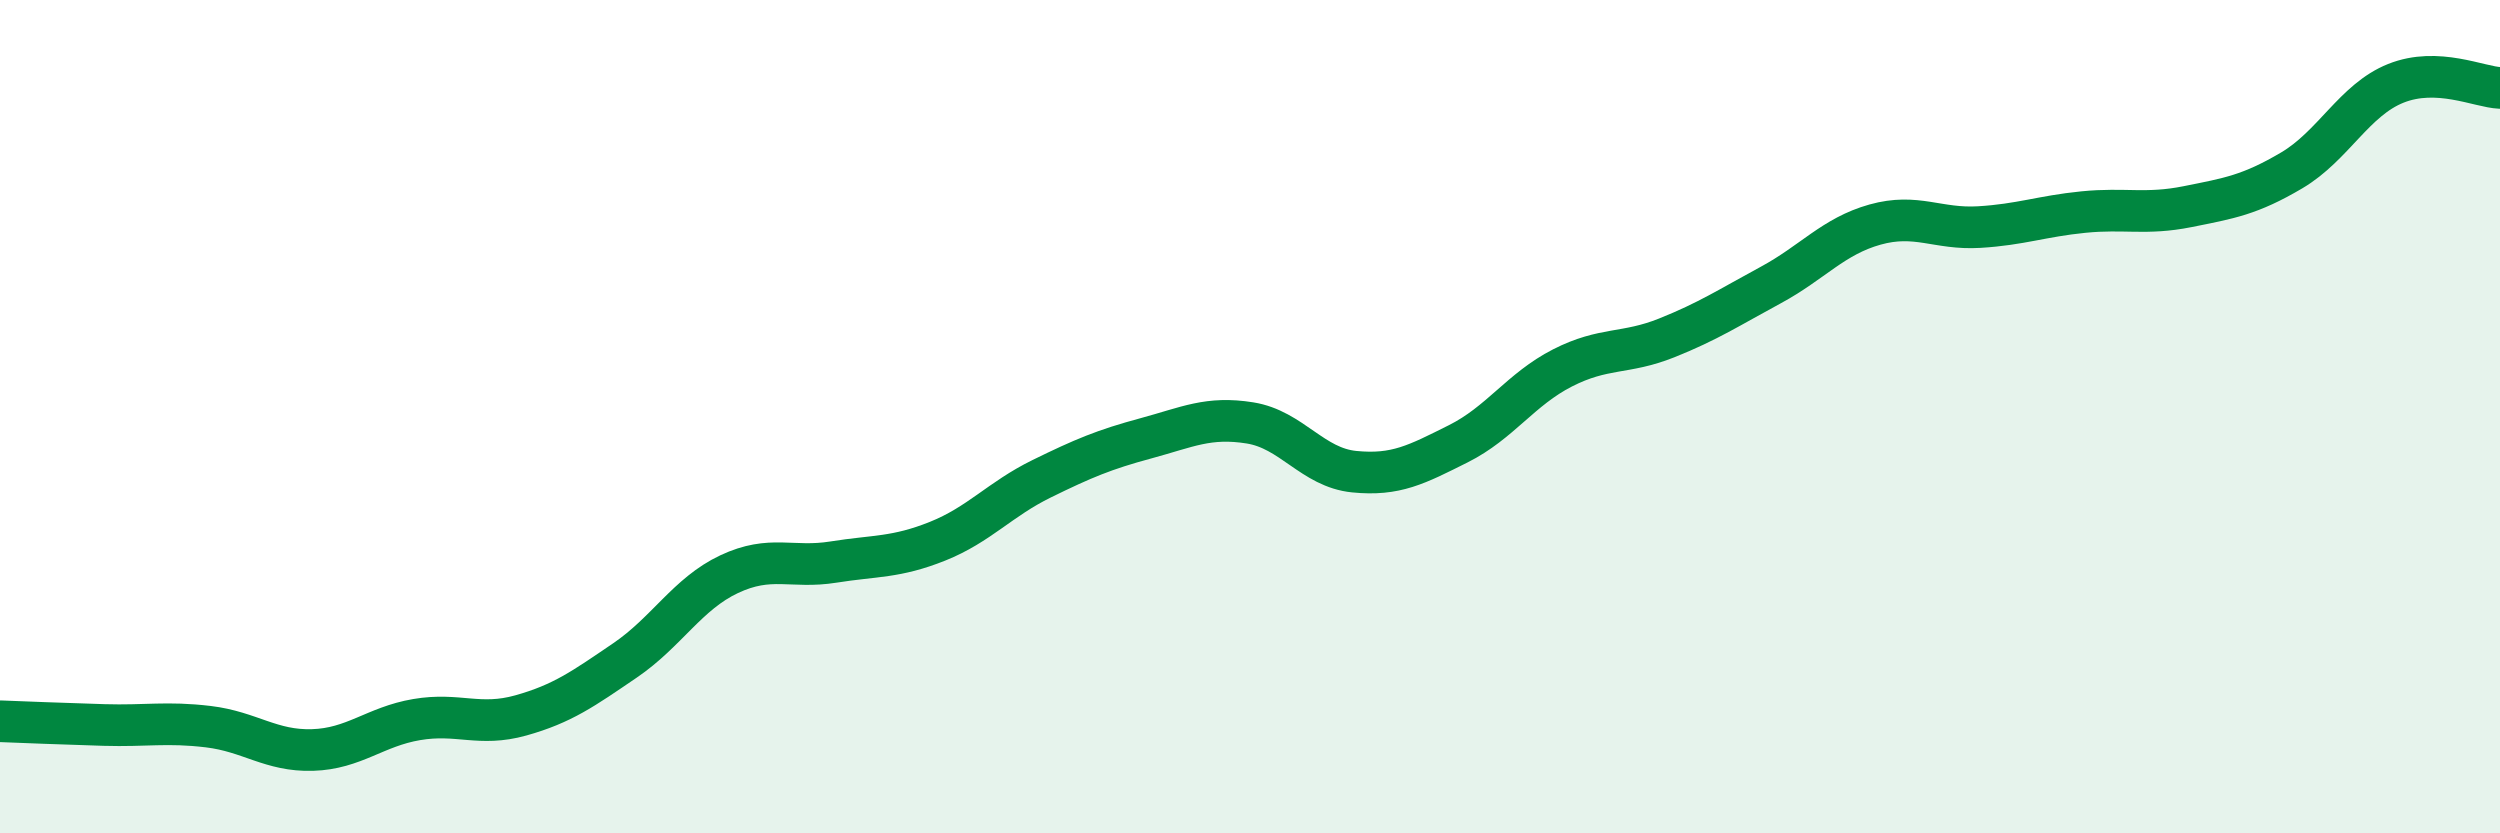 
    <svg width="60" height="20" viewBox="0 0 60 20" xmlns="http://www.w3.org/2000/svg">
      <path
        d="M 0,17.31 C 0.5,17.33 1.5,17.37 2.5,17.4 C 3.5,17.43 4,17.32 5,17.44 C 6,17.56 6.5,18.03 7.5,18 C 8.5,17.97 9,17.44 10,17.27 C 11,17.1 11.5,17.45 12.5,17.17 C 13.5,16.89 14,16.53 15,15.85 C 16,15.17 16.5,14.25 17.5,13.78 C 18.5,13.31 19,13.65 20,13.49 C 21,13.33 21.5,13.39 22.5,12.99 C 23.5,12.59 24,11.98 25,11.49 C 26,11 26.5,10.79 27.5,10.52 C 28.5,10.25 29,9.99 30,10.15 C 31,10.31 31.5,11.22 32.5,11.32 C 33.5,11.42 34,11.15 35,10.65 C 36,10.15 36.5,9.34 37.5,8.83 C 38.5,8.32 39,8.51 40,8.11 C 41,7.71 41.5,7.38 42.5,6.84 C 43.5,6.3 44,5.67 45,5.39 C 46,5.11 46.5,5.51 47.5,5.45 C 48.5,5.39 49,5.19 50,5.09 C 51,4.99 51.5,5.16 52.5,4.96 C 53.5,4.76 54,4.68 55,4.09 C 56,3.5 56.5,2.4 57.5,2 C 58.5,1.6 59.5,2.09 60,2.11L60 20L0 20Z"
        fill="#008740"
        opacity="0.1"
        stroke-linecap="round"
        stroke-linejoin="round"
      />
      <path
        d="M 0,17.31 C 0.5,17.33 1.5,17.37 2.5,17.4 C 3.5,17.43 4,17.32 5,17.44 C 6,17.56 6.5,18.03 7.5,18 C 8.5,17.97 9,17.44 10,17.27 C 11,17.1 11.5,17.45 12.5,17.17 C 13.5,16.89 14,16.53 15,15.85 C 16,15.17 16.5,14.25 17.5,13.78 C 18.5,13.31 19,13.65 20,13.49 C 21,13.33 21.5,13.39 22.5,12.99 C 23.5,12.59 24,11.98 25,11.49 C 26,11 26.5,10.79 27.5,10.52 C 28.5,10.25 29,9.99 30,10.15 C 31,10.31 31.5,11.22 32.5,11.32 C 33.5,11.42 34,11.15 35,10.65 C 36,10.15 36.5,9.34 37.5,8.83 C 38.5,8.32 39,8.51 40,8.11 C 41,7.71 41.5,7.38 42.5,6.84 C 43.5,6.3 44,5.67 45,5.39 C 46,5.11 46.5,5.51 47.5,5.45 C 48.5,5.39 49,5.19 50,5.09 C 51,4.99 51.5,5.16 52.5,4.96 C 53.5,4.76 54,4.68 55,4.09 C 56,3.5 56.5,2.4 57.5,2 C 58.5,1.6 59.5,2.09 60,2.11"
        stroke="#008740"
        stroke-width="1"
        fill="none"
        stroke-linecap="round"
        stroke-linejoin="round"
      />
    </svg>
  